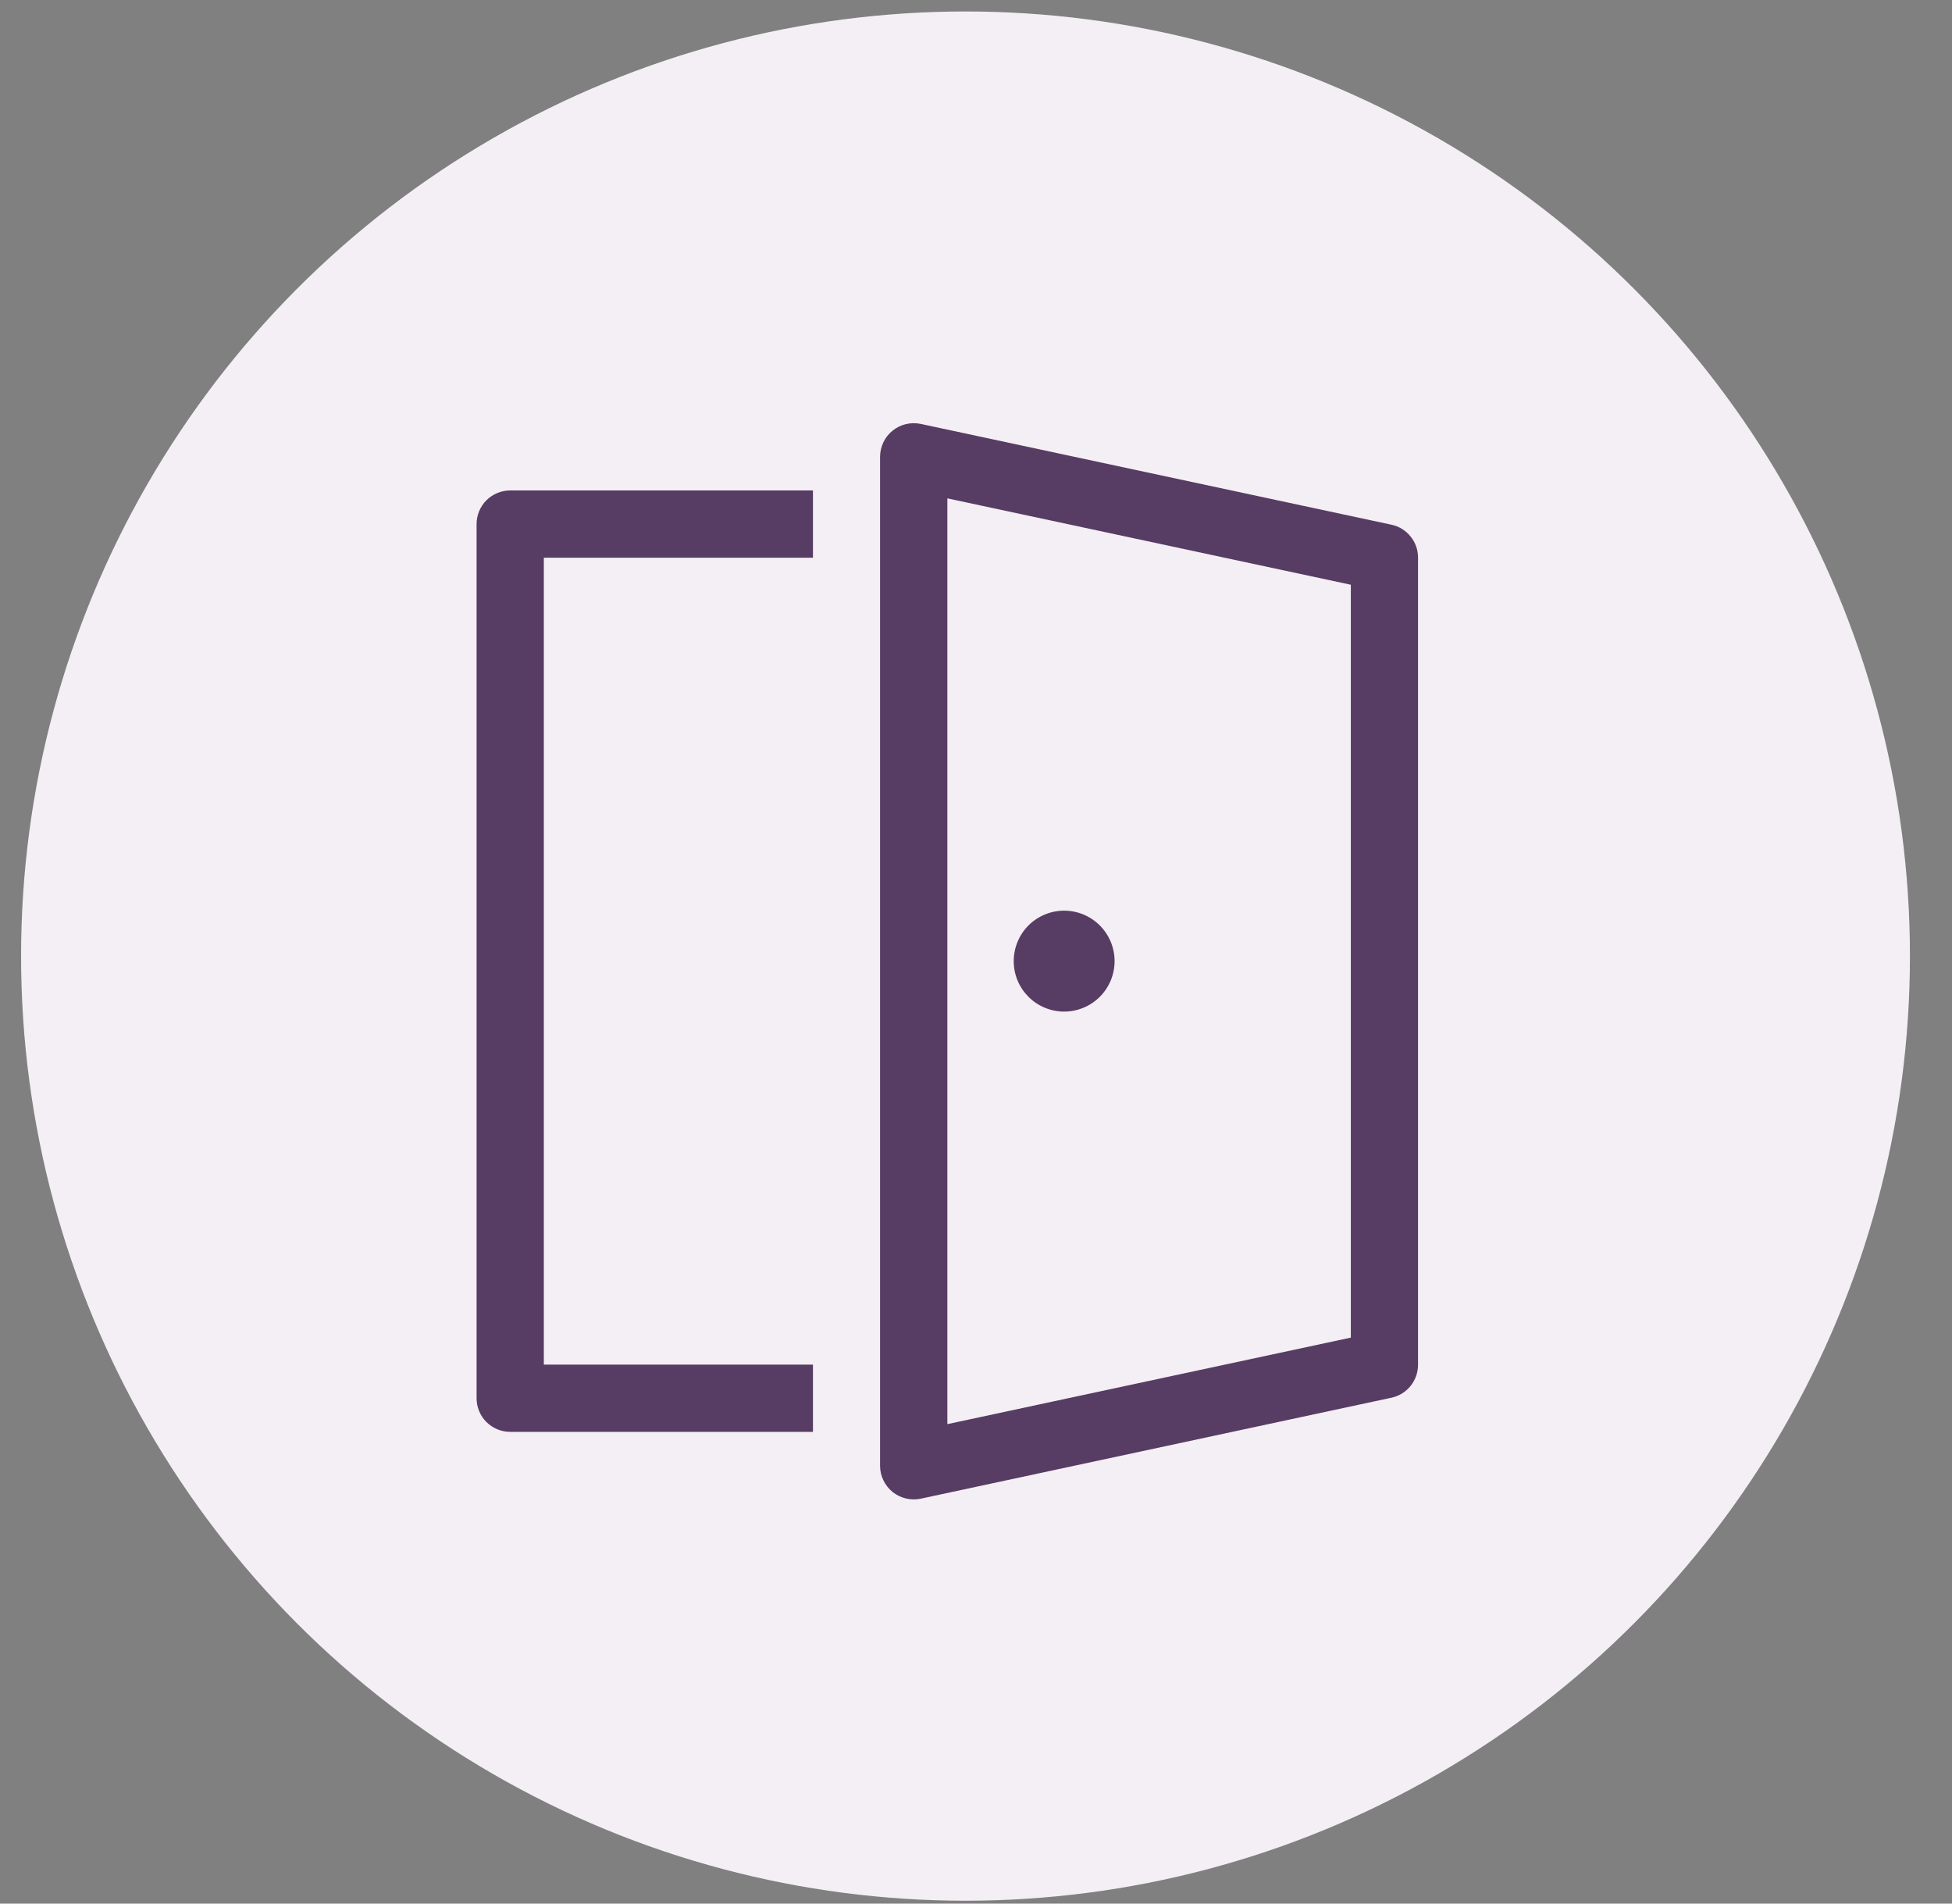 <svg width="40" height="39" viewBox="0 0 40 39" fill="none" xmlns="http://www.w3.org/2000/svg">
<rect x="0" y="0" width="40" height="39" fill="#808080" stroke="none"/>
<circle cx="19.785" cy="19.588" r="19.353" fill="#F4EFF5"/>
<path d="M22.84 19.691C22.84 19.827 22.813 19.961 22.761 20.087C22.709 20.212 22.633 20.326 22.537 20.422C22.441 20.518 22.327 20.594 22.202 20.646C22.076 20.698 21.942 20.725 21.806 20.725C21.671 20.725 21.536 20.698 21.411 20.646C21.285 20.594 21.171 20.518 21.075 20.422C20.98 20.326 20.903 20.212 20.851 20.087C20.799 19.961 20.773 19.827 20.773 19.691C20.773 19.417 20.882 19.154 21.075 18.96C21.269 18.766 21.532 18.657 21.806 18.657C22.08 18.657 22.343 18.766 22.537 18.96C22.731 19.154 22.84 19.417 22.84 19.691ZM18.868 8.685C18.768 8.664 18.664 8.665 18.564 8.689C18.464 8.712 18.371 8.758 18.291 8.823C18.211 8.887 18.146 8.969 18.102 9.061C18.058 9.154 18.035 9.255 18.034 9.358V30.03C18.034 30.133 18.057 30.234 18.102 30.327C18.146 30.419 18.21 30.501 18.29 30.566C18.37 30.63 18.464 30.676 18.564 30.7C18.664 30.724 18.768 30.725 18.868 30.704L28.515 28.635C28.669 28.602 28.807 28.516 28.906 28.393C29.005 28.27 29.058 28.117 29.058 27.96V11.422C29.058 11.265 29.004 11.112 28.904 10.99C28.805 10.867 28.668 10.783 28.514 10.75L18.868 8.685ZM19.413 29.177V10.21L27.681 11.98V27.404L19.413 29.177ZM16.659 29.335V27.957H11.144V11.426H16.659V10.048H10.455C10.272 10.048 10.097 10.121 9.967 10.25C9.838 10.379 9.766 10.555 9.766 10.737V28.646C9.766 28.829 9.838 29.004 9.967 29.133C10.097 29.262 10.272 29.335 10.455 29.335H16.659Z" fill="#573C63"/>
</svg>
